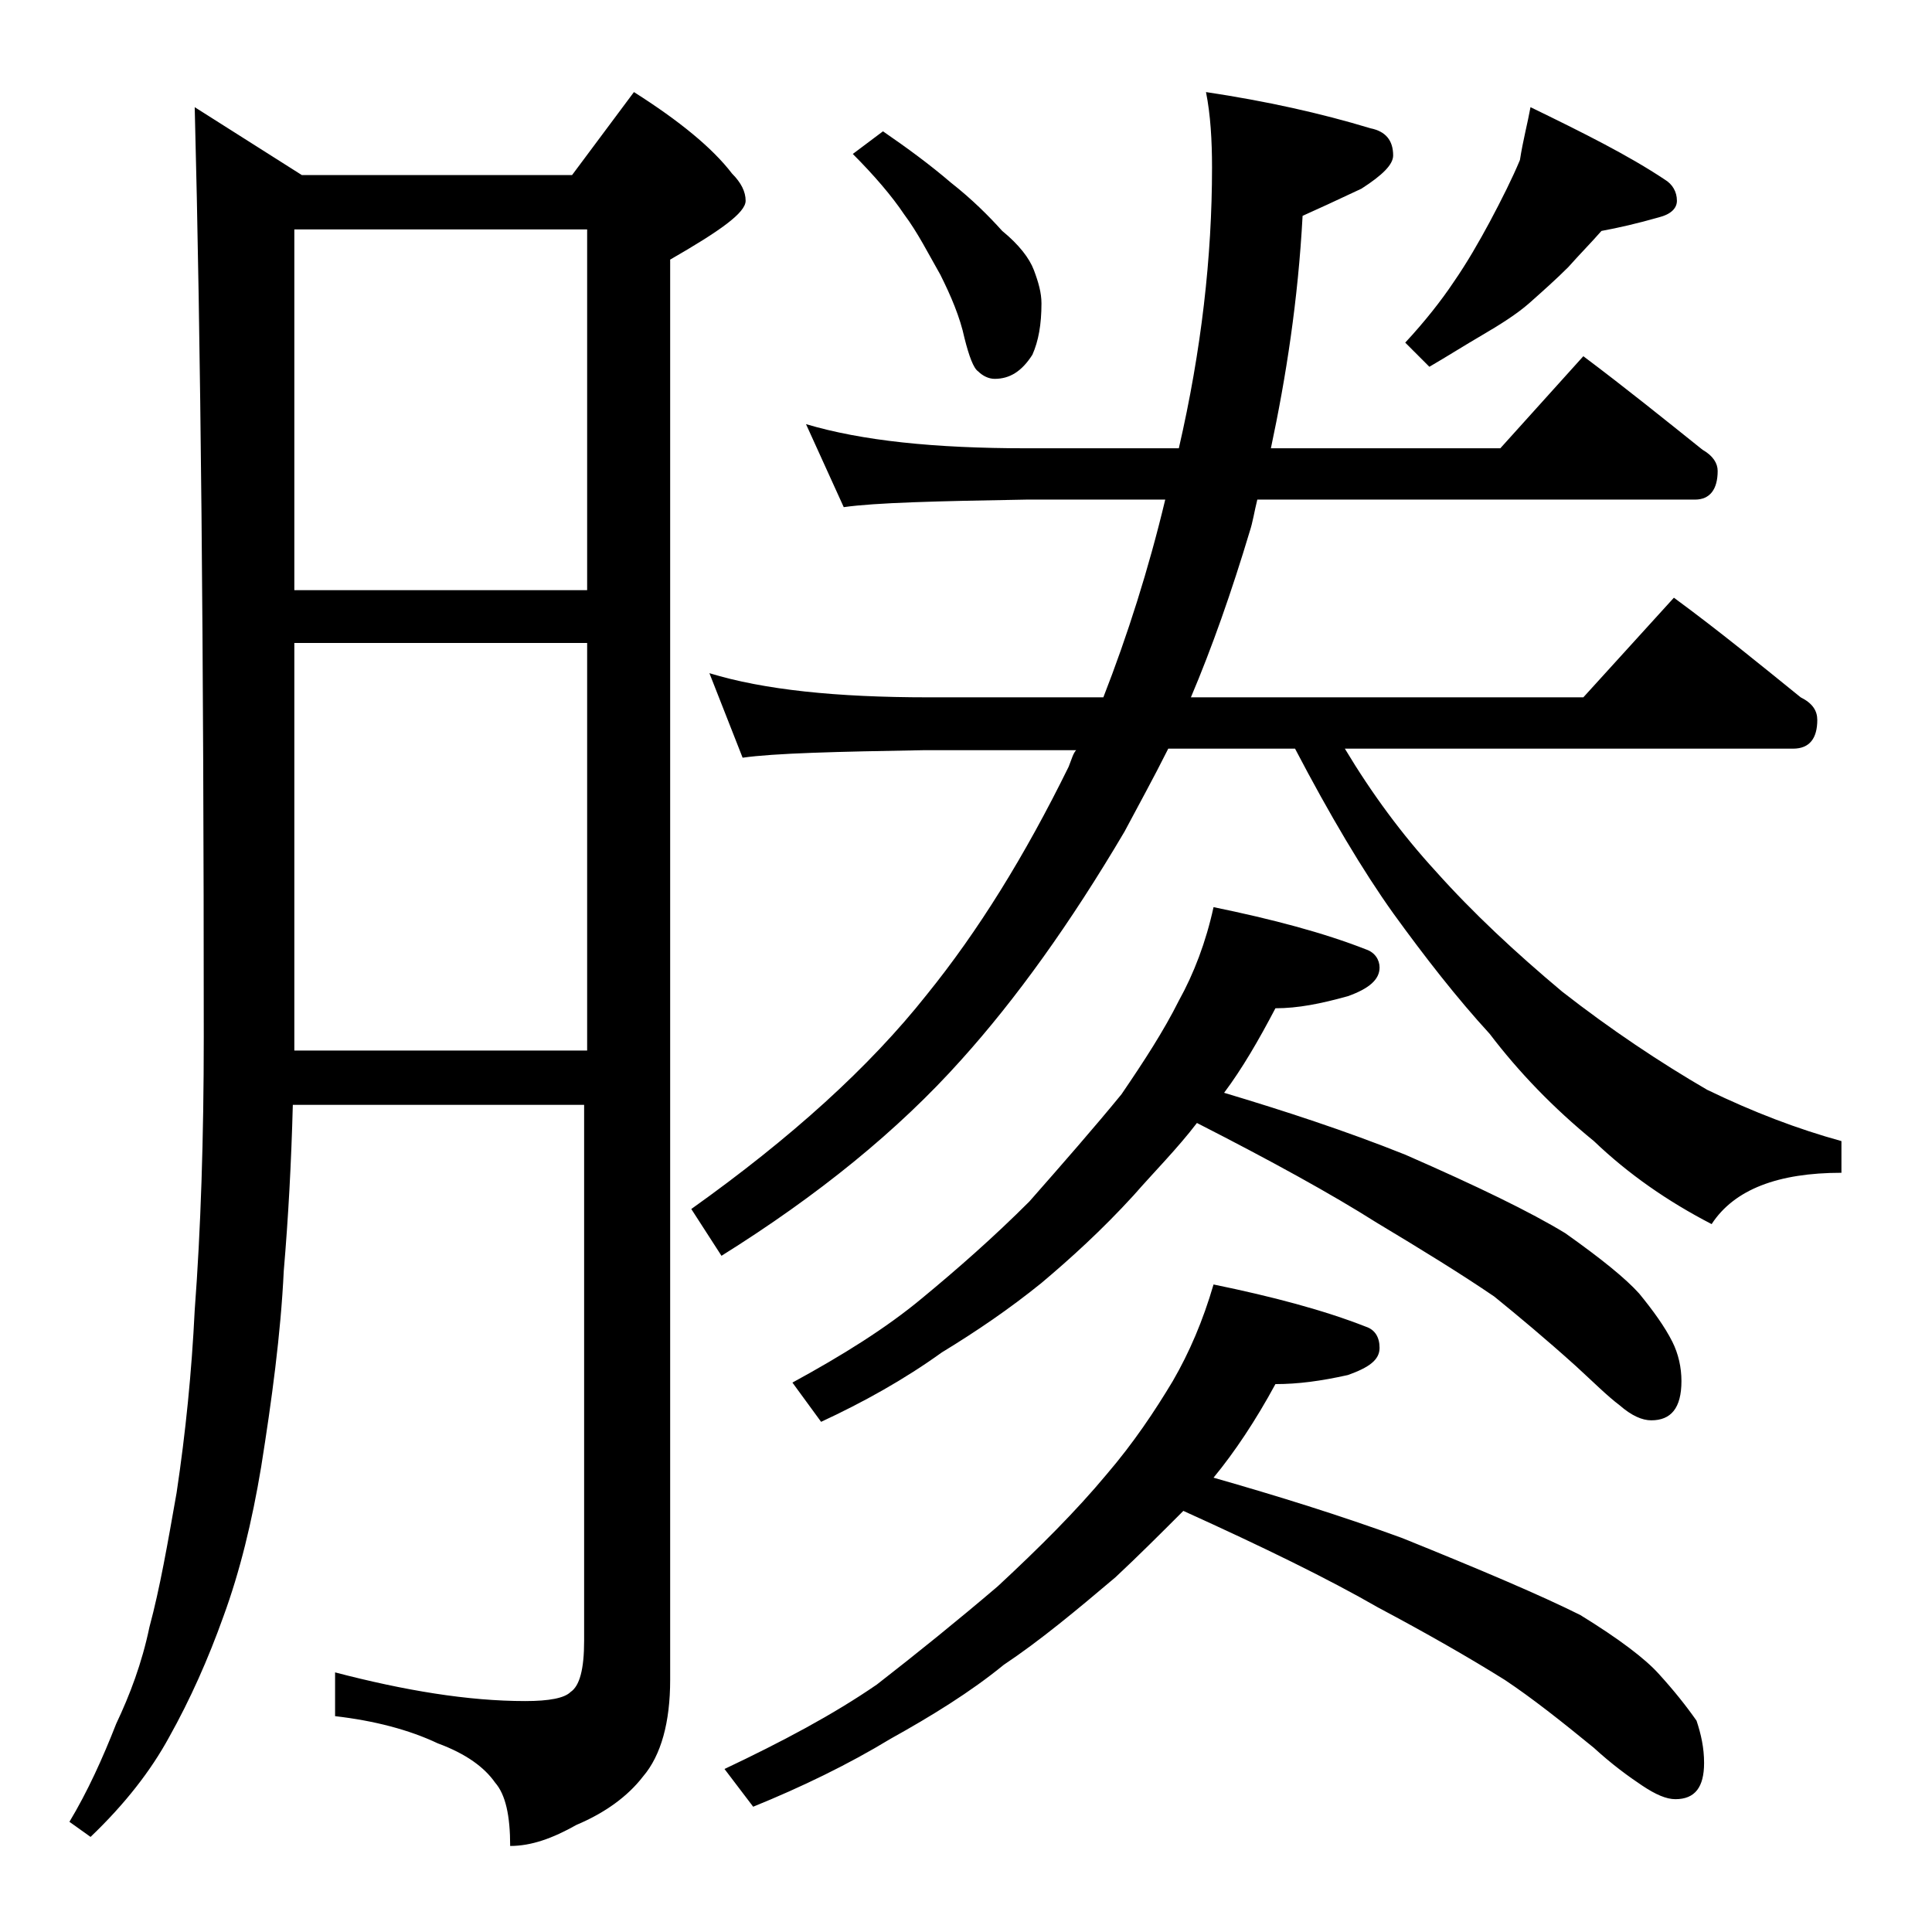 <?xml version="1.0" encoding="utf-8"?>
<!-- Generator: Adobe Illustrator 18.0.0, SVG Export Plug-In . SVG Version: 6.00 Build 0)  -->
<!DOCTYPE svg PUBLIC "-//W3C//DTD SVG 1.1//EN" "http://www.w3.org/Graphics/SVG/1.1/DTD/svg11.dtd">
<svg version="1.1" id="Layer_1" xmlns="http://www.w3.org/2000/svg" xmlns:xlink="http://www.w3.org/1999/xlink" x="0px" y="0px"
	 viewBox="0 0 128 128" enable-background="new 0 0 128 128" xml:space="preserve">
<path d="M12.9,7.1l7.1,4.5h17.9L42,6.1c3,1.9,5.2,3.7,6.5,5.4c0.6,0.6,0.9,1.2,0.9,1.8c0,0.8-1.7,2-5,3.9v94.1c0,2.8-0.6,5-1.8,6.4
	c-1,1.3-2.5,2.4-4.4,3.2c-1.6,0.9-3,1.4-4.4,1.4c0-2-0.3-3.4-1-4.2c-0.7-1-1.9-1.9-3.8-2.6c-1.9-0.9-4.2-1.5-6.8-1.8v-2.9
	c4.6,1.2,8.8,1.9,12.6,1.9c1.6,0,2.6-0.2,3-0.6c0.6-0.4,0.9-1.5,0.9-3.4V73.2H19.4c-0.1,3.8-0.3,7.5-0.6,11c-0.2,4.2-0.8,8.6-1.5,13
	c-0.6,3.6-1.4,6.9-2.5,9.9c-1,2.8-2.2,5.5-3.6,8c-1.2,2.2-2.9,4.4-5.2,6.6l-1.4-1c1.2-2,2.2-4.2,3.1-6.5c0.9-1.9,1.7-4,2.2-6.4
	c0.7-2.6,1.2-5.5,1.8-8.9c0.6-4,1-8,1.2-12.1c0.4-5.3,0.6-11.4,0.6-18.1C13.5,43,13.3,22.5,12.9,7.1z M19.5,39.1h19.4V15.2H19.5
	V39.1z M19.5,69.6h19.4v-27H19.5V69.6z M53.4,28.1c3.7,1.1,8.5,1.6,14.6,1.6h10.1c1.5-6.5,2.2-12.7,2.2-18.6c0-1.8-0.1-3.5-0.4-5
	c4,0.6,7.6,1.4,10.9,2.4c1,0.2,1.5,0.8,1.5,1.8c0,0.6-0.7,1.3-2.1,2.2c-1.7,0.8-3,1.4-3.9,1.8C86,19.9,85.2,25,84.2,29.7h15.2
	l5.5-6.1c2.8,2.1,5.4,4.2,7.9,6.2c0.7,0.4,1,0.9,1,1.4c0,1.2-0.5,1.9-1.5,1.9h-29c-0.2,0.8-0.3,1.5-0.5,2.1c-1.2,4-2.5,7.7-3.9,11
	h26l6-6.6c3,2.2,5.8,4.5,8.4,6.6c0.8,0.4,1.1,0.9,1.1,1.5c0,1.2-0.5,1.9-1.6,1.9H89.1c1.8,3,3.8,5.7,6,8.1c2.5,2.8,5.3,5.4,8.4,8
	c3.2,2.5,6.5,4.7,9.6,6.5c3.1,1.5,6,2.6,8.9,3.4v2.1c-4.2,0-7.1,1.1-8.6,3.4c-2.9-1.5-5.5-3.3-7.8-5.5c-2.7-2.2-5-4.6-6.9-7.1
	c-2.2-2.4-4.3-5.1-6.4-8c-2-2.8-4.2-6.5-6.5-10.9h-8.4c-1,2-2,3.8-2.9,5.5c-3.6,6.1-7.2,11.1-10.8,15.1c-4.2,4.7-9.5,9-15.9,13
	l-2-3.1c6.6-4.7,11.8-9.4,15.6-14.2c3.4-4.2,6.5-9.2,9.4-15.1c0.2-0.5,0.3-0.9,0.5-1.1h-10c-5.9,0.1-10,0.2-12.1,0.5L47,44.6
	c3.6,1.1,8.4,1.6,14.5,1.6h11.6c1.6-4.1,3-8.5,4.1-13.1H68c-5.9,0.1-10,0.2-12.1,0.5L53.4,28.1z M80.4,85.1
	c3.9,0.8,7.3,1.7,10.1,2.8c0.6,0.2,0.9,0.7,0.9,1.4c0,0.8-0.7,1.3-2.1,1.8c-1.8,0.4-3.3,0.6-4.8,0.6c-1.3,2.4-2.7,4.5-4.1,6.2
	c4.2,1.2,8.4,2.5,12.5,4c5.2,2.1,9.2,3.8,11.8,5.1c2.6,1.6,4.3,2.9,5.2,3.9c1,1.1,1.8,2.1,2.5,3.1c0.3,0.9,0.5,1.8,0.5,2.8
	c0,1.6-0.6,2.4-1.9,2.4c-0.6,0-1.3-0.3-2.2-0.9c-0.9-0.6-2-1.4-3.2-2.5c-2.2-1.8-4.1-3.3-5.9-4.5c-2.4-1.5-5.2-3.1-8.4-4.8
	c-3.3-1.9-7.6-4-12.9-6.4c-1.5,1.5-3,3-4.5,4.4c-2.6,2.2-5,4.2-7.4,5.8c-2.2,1.8-4.8,3.4-7.5,4.9c-2.8,1.7-5.9,3.2-9.1,4.5l-1.9-2.5
	c3.8-1.8,7.2-3.6,10.1-5.6c2.7-2.1,5.3-4.2,8-6.5c2.8-2.6,5.2-5,7.2-7.4c1.8-2.1,3.2-4.2,4.4-6.2C78.8,89.6,79.7,87.5,80.4,85.1z
	 M80.4,60.1c3.9,0.8,7.3,1.7,10.1,2.8c0.6,0.2,0.9,0.7,0.9,1.2c0,0.8-0.7,1.4-2.1,1.9c-1.8,0.5-3.3,0.8-4.8,0.8
	c-1.1,2.1-2.2,4-3.4,5.6c4,1.2,8,2.5,12,4.1c4.8,2.1,8.3,3.8,10.6,5.2c2.4,1.7,4,3,4.9,4c0.9,1.1,1.7,2.2,2.2,3.2
	c0.4,0.8,0.6,1.7,0.6,2.6c0,1.8-0.7,2.6-2,2.6c-0.6,0-1.3-0.3-2.1-1c-0.8-0.6-1.7-1.5-2.9-2.6c-2-1.8-3.8-3.3-5.4-4.6
	c-2.2-1.5-4.8-3.1-7.8-4.9c-3-1.9-7-4.1-11.9-6.6c-1.3,1.7-2.8,3.2-4.2,4.8C73,81.5,70.9,83.4,69,85c-2.1,1.7-4.3,3.2-6.6,4.6
	c-2.5,1.8-5.2,3.3-8,4.6l-1.9-2.6c3.3-1.8,6.2-3.6,8.6-5.6c2.3-1.9,4.7-4,7.1-6.4c2.2-2.5,4.3-4.9,6.1-7.1c1.5-2.2,2.8-4.2,3.8-6.2
	C79.1,64.5,79.9,62.4,80.4,60.1z M58.5,8.7c1.6,1.1,3.1,2.2,4.5,3.4c1.4,1.1,2.5,2.2,3.4,3.2c1.1,0.9,1.8,1.8,2.1,2.6
	c0.3,0.8,0.5,1.5,0.5,2.2c0,1.4-0.2,2.5-0.6,3.4c-0.7,1.1-1.5,1.6-2.5,1.6c-0.4,0-0.8-0.2-1.1-0.5c-0.3-0.2-0.6-1-0.9-2.2
	c-0.3-1.4-0.9-2.8-1.6-4.2c-0.8-1.4-1.5-2.8-2.4-4c-0.8-1.2-2-2.6-3.4-4L58.5,8.7z M101.4,7.1c3.5,1.7,6.5,3.2,8.9,4.8
	c0.5,0.3,0.8,0.8,0.8,1.4c0,0.5-0.4,0.9-1.2,1.1c-1.4,0.4-2.7,0.7-3.8,0.9c-0.7,0.8-1.4,1.5-2.2,2.4c-0.8,0.8-1.7,1.6-2.6,2.4
	c-0.8,0.7-1.9,1.4-3.1,2.1c-1.2,0.7-2.3,1.4-3.5,2.1l-1.6-1.6c1.3-1.4,2.4-2.8,3.2-4c0.9-1.3,1.7-2.7,2.4-4c0.8-1.5,1.5-2.9,2-4.1
	C100.9,9.3,101.2,8.2,101.4,7.1z"/>
</svg>
